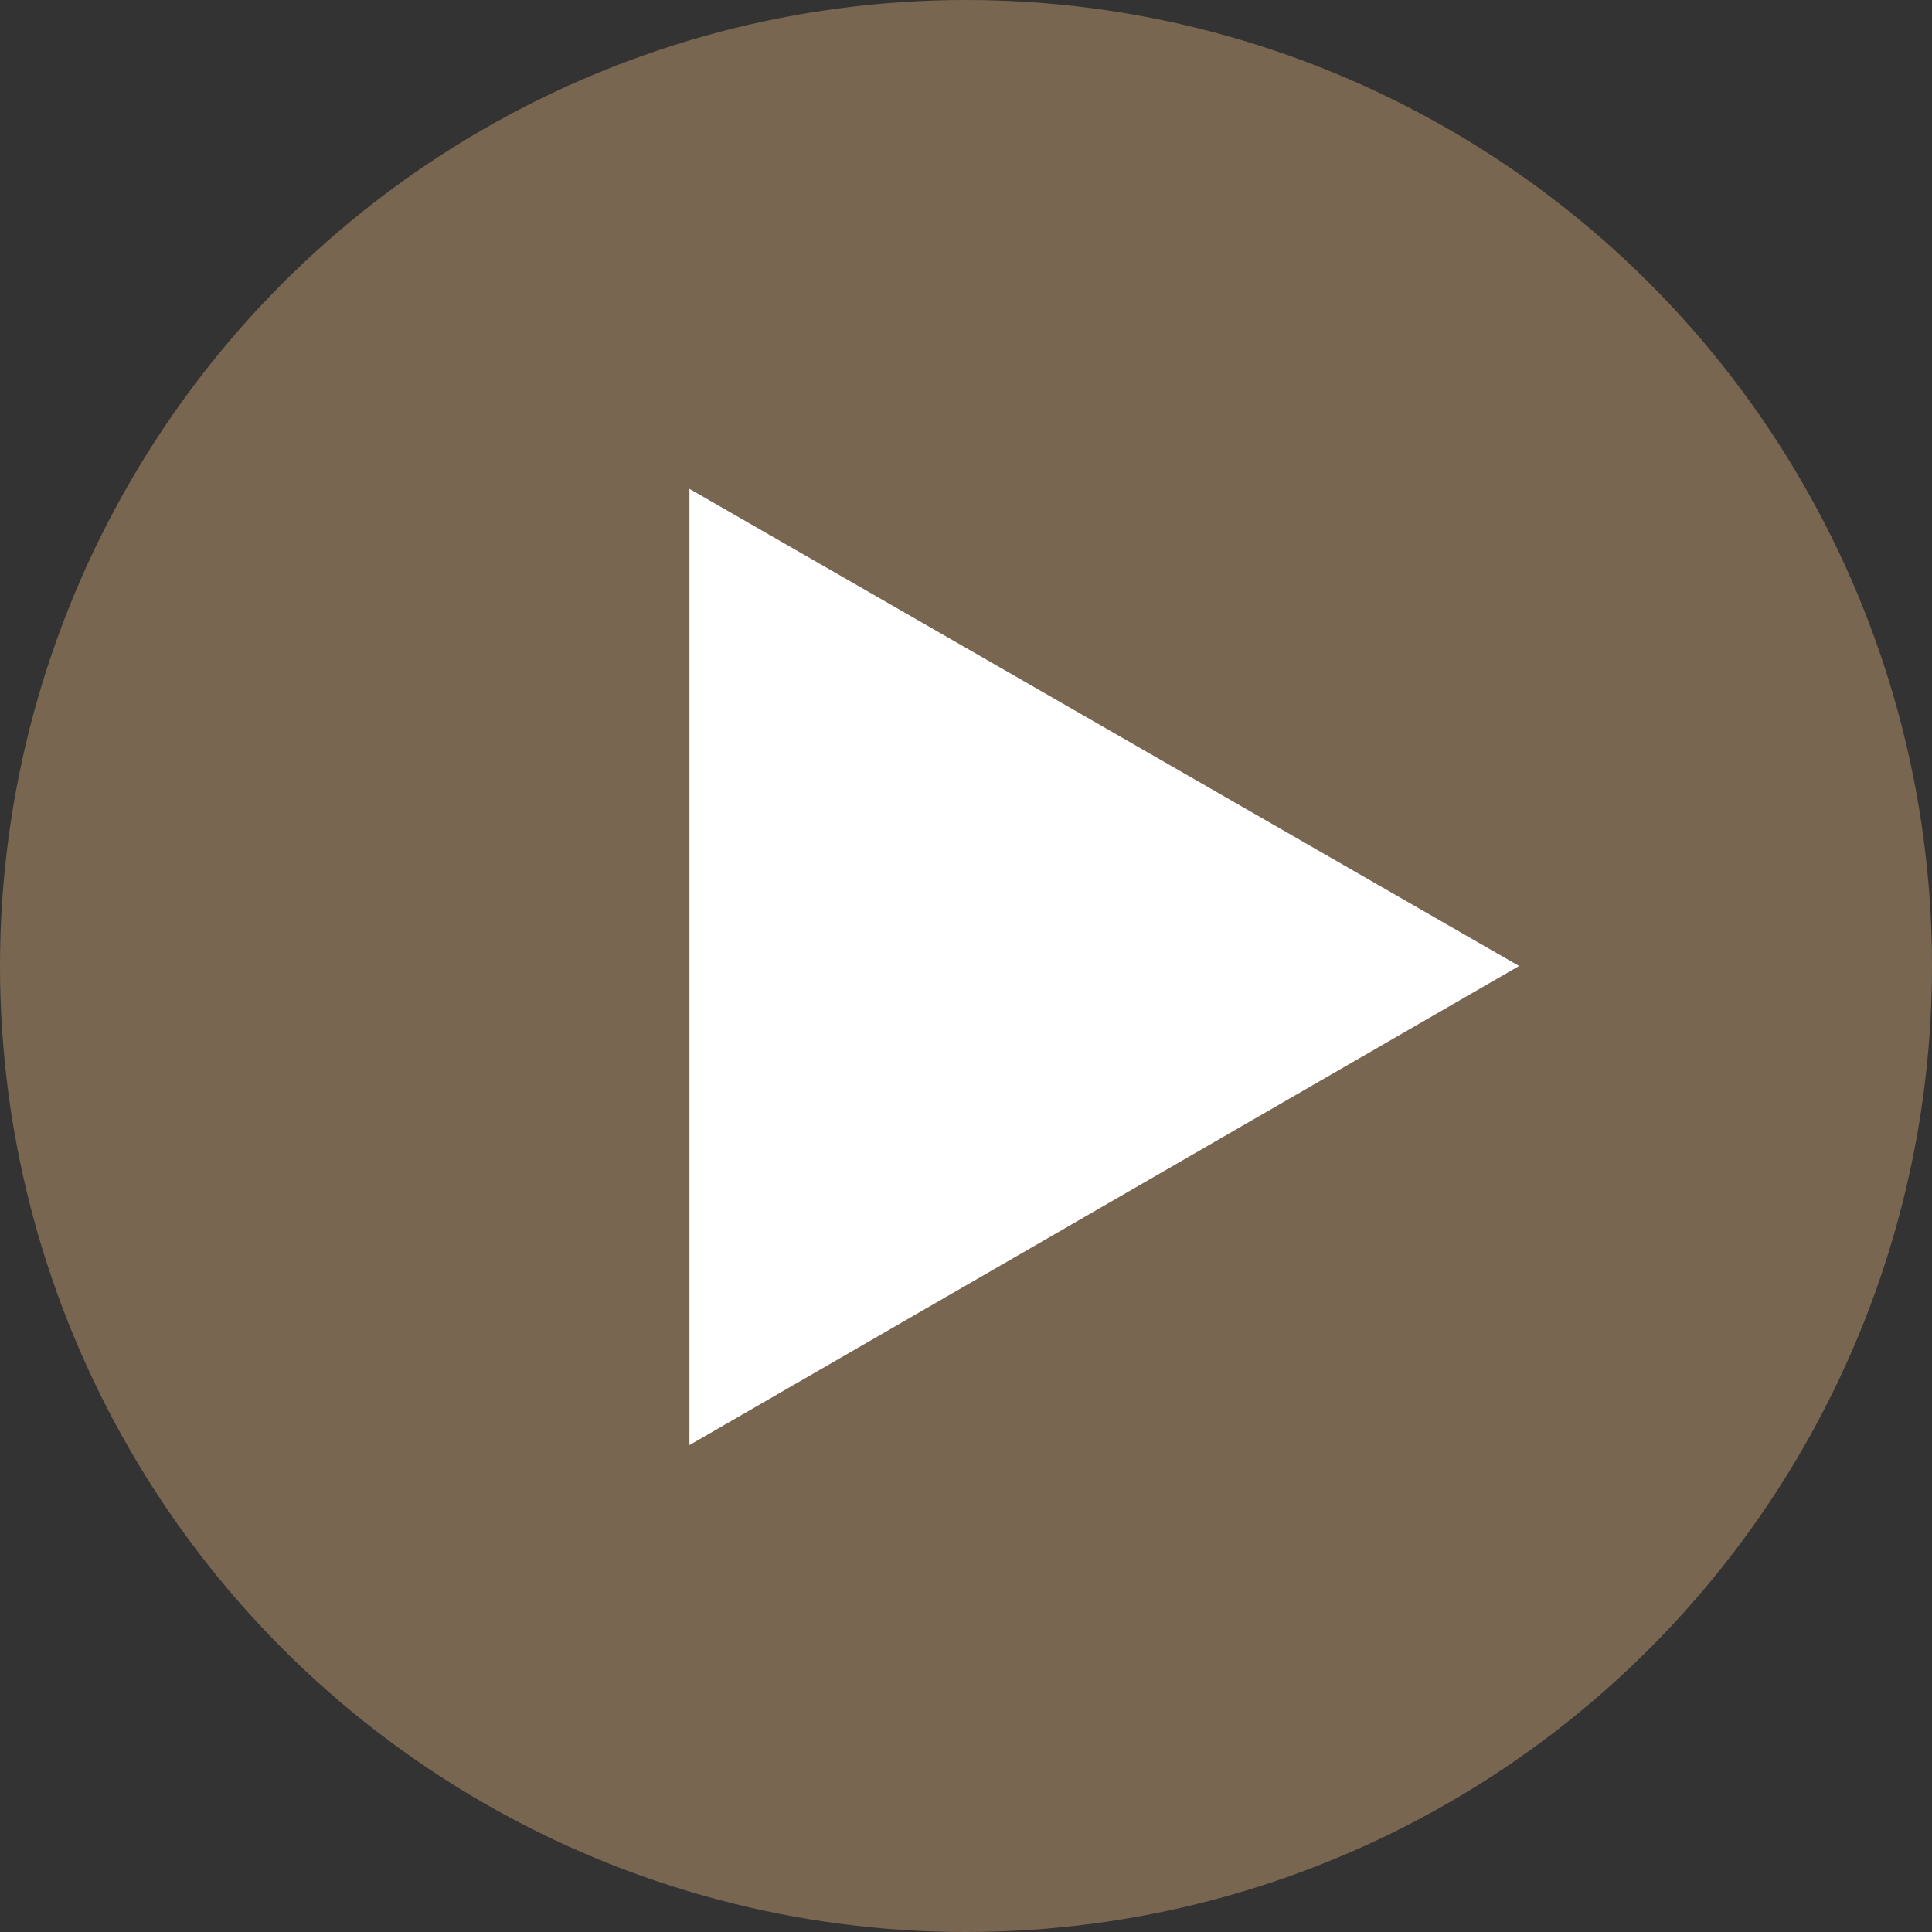 <?xml version="1.0" encoding="UTF-8"?><svg id="_レイヤー_2" xmlns="http://www.w3.org/2000/svg" width="3.5mm" height="3.5mm" viewBox="0 0 9.92 9.92"><rect x="0" y="0" width="9.92" height="9.92" fill="#333333" stroke="none"/><defs><style>.cls-1{fill:#fff;}.cls-2{fill:#786651;}</style></defs><g id="_レイヤー_1-2"><g><circle class="cls-2" cx="4.96" cy="4.96" r="4.96"/><polygon class="cls-1" points="7.8 4.96 3.54 2.51 3.54 7.42 7.8 4.96"/></g></g></svg>